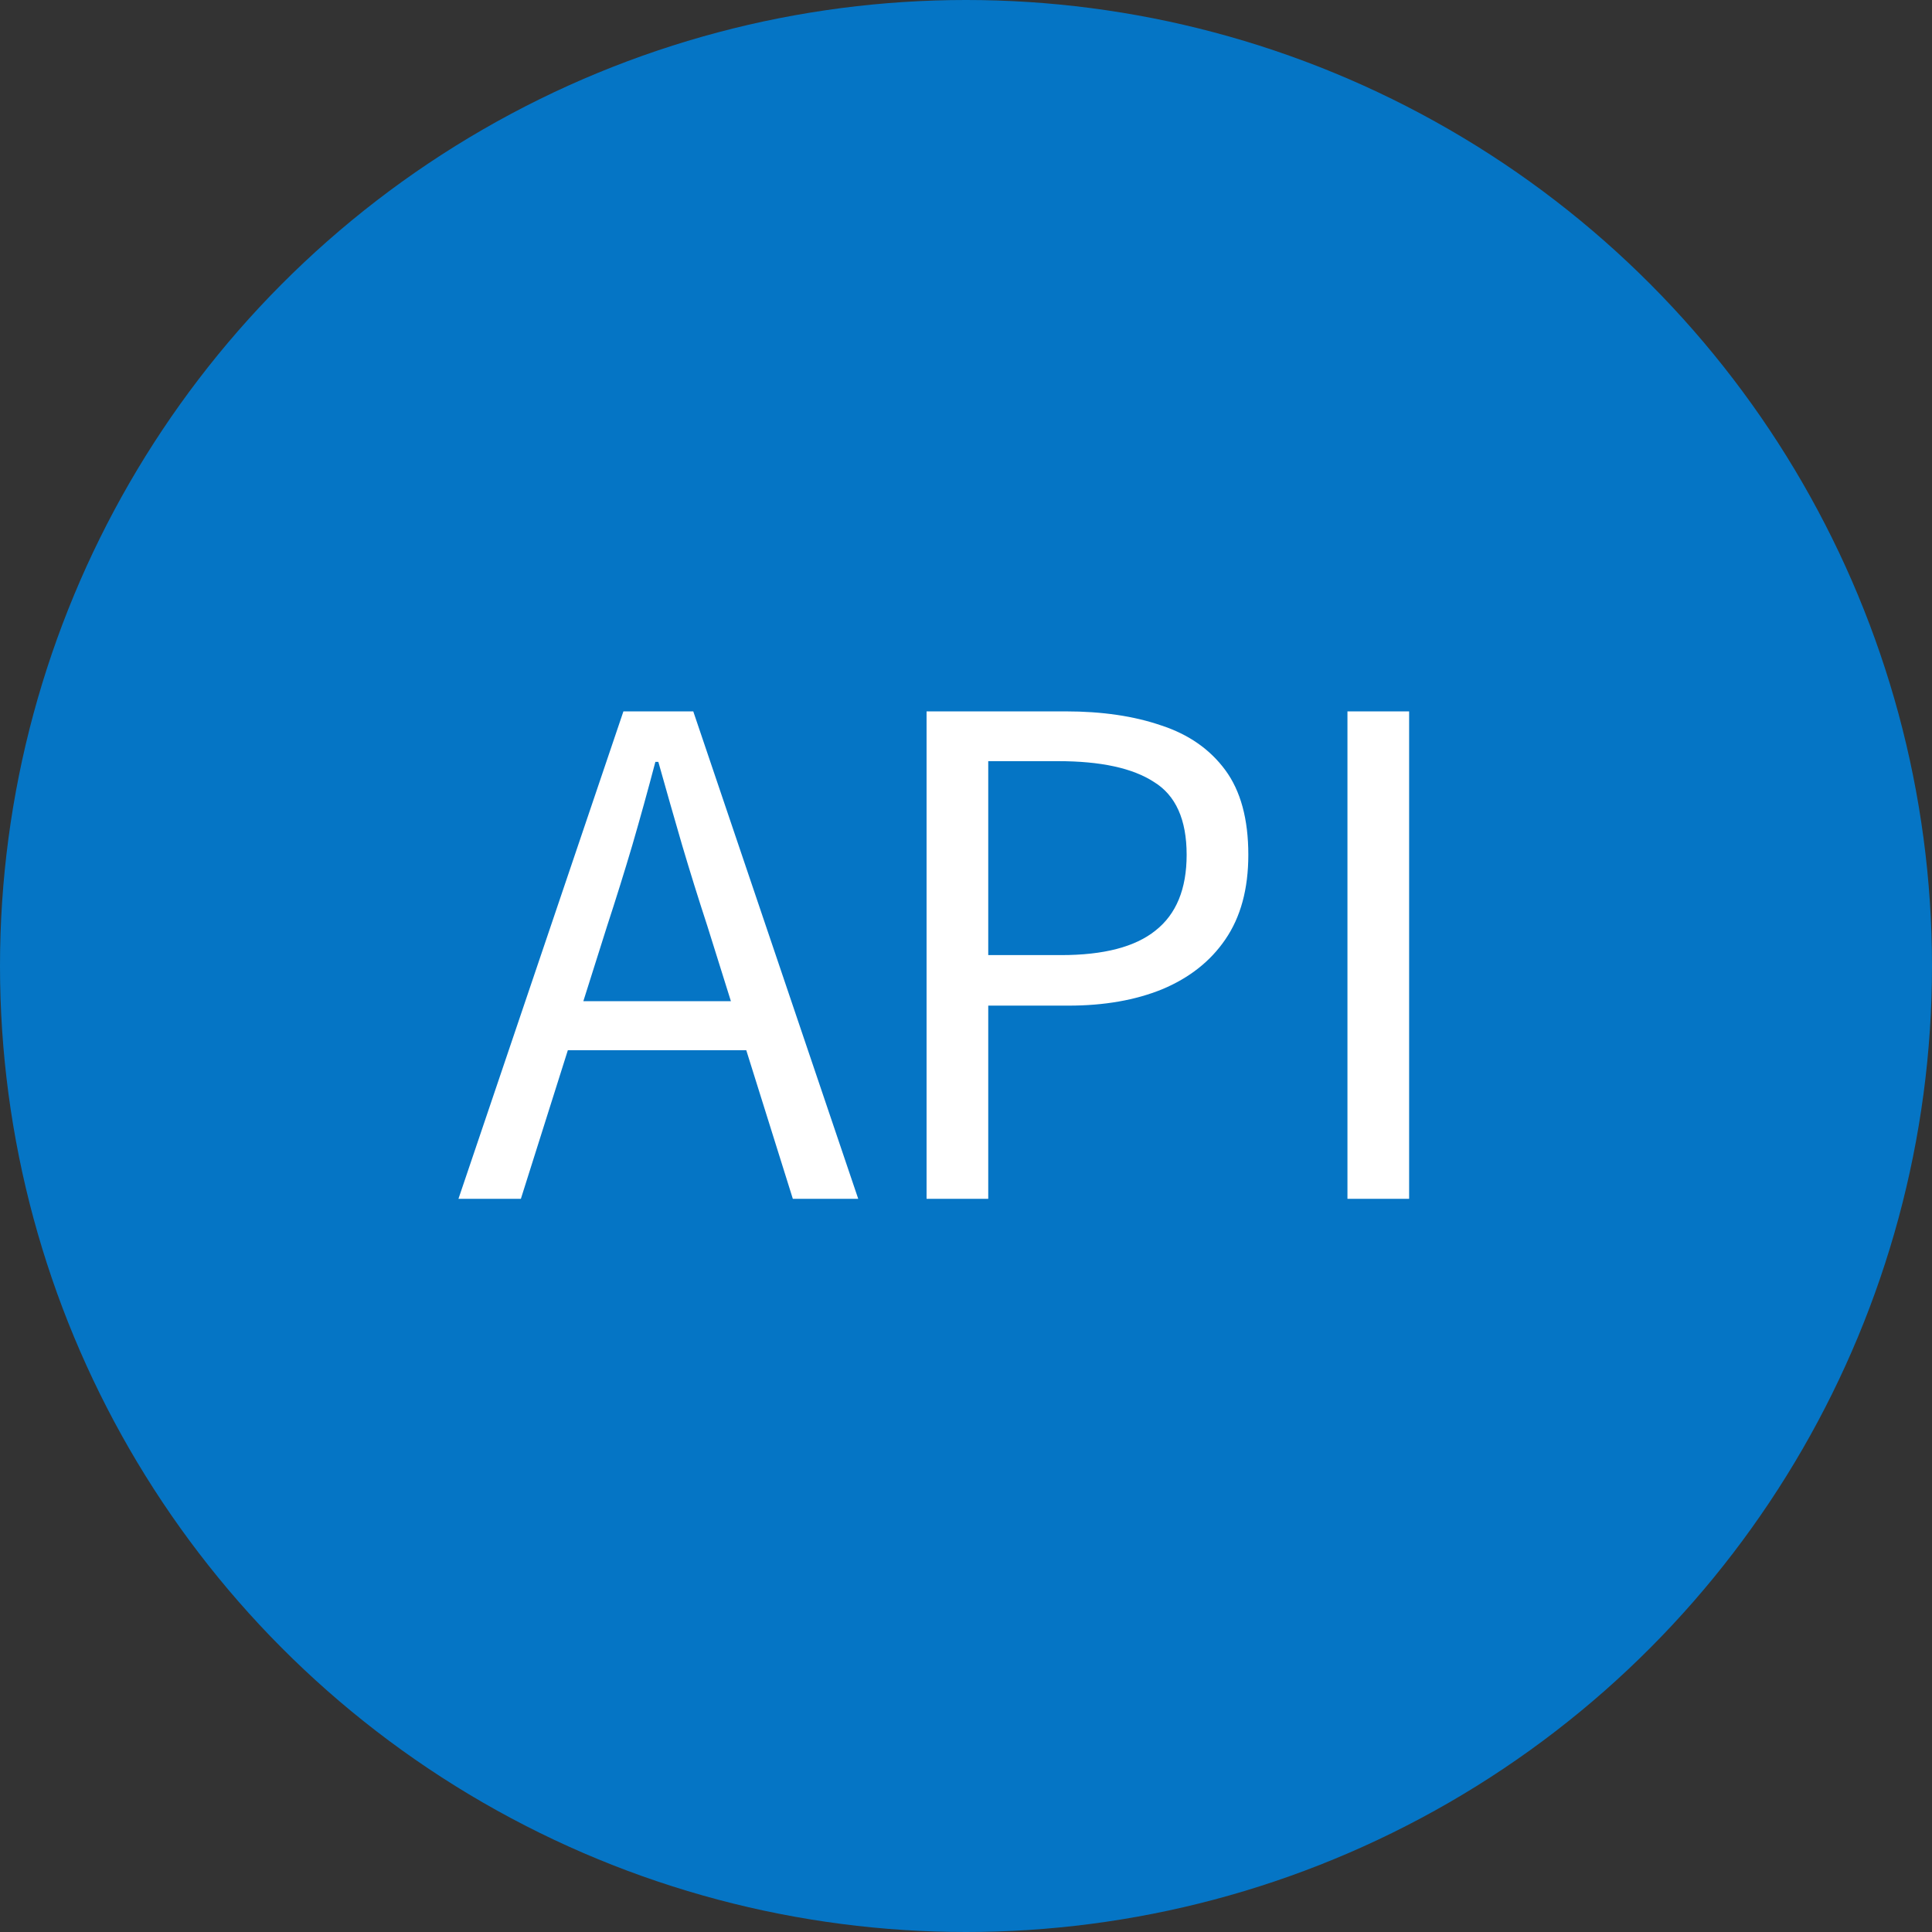 <svg width="780" height="780" viewBox="0 0 780 780" fill="none" xmlns="http://www.w3.org/2000/svg">
<rect x="0" y="0" width="780" height="780" fill="#333333" stroke="none"/>
<circle cx="390" cy="390" r="390" fill="#0575C5"/>
<path d="M185.089 484L251.689 287.2H279.889L346.489 484H320.089L285.589 373.9C281.989 362.9 278.589 352 275.389 341.2C272.189 330.2 268.989 319 265.789 307.6H264.589C261.589 319 258.489 330.2 255.289 341.2C252.089 352 248.689 362.9 245.089 373.9L210.289 484H185.089ZM219.889 424V404.2H310.789V424H219.889ZM374.08 484V287.2H430.18C444.98 287.2 457.88 289.1 468.88 292.9C479.88 296.5 488.48 302.5 494.68 310.9C500.88 319.3 503.98 330.7 503.98 345.1C503.98 358.9 500.88 370.3 494.68 379.3C488.68 388.1 480.18 394.8 469.18 399.4C458.38 403.8 445.78 406 431.38 406H398.98V484H374.08ZM398.98 385.6H428.38C445.58 385.6 458.28 382.3 466.48 375.7C474.88 369.1 479.08 358.9 479.08 345.1C479.08 330.9 474.68 321.1 465.88 315.7C457.28 310.1 444.38 307.3 427.18 307.3H398.98V385.6ZM544.002 484V287.2H568.902V484H544.002Z" fill="white"/>
</svg>

